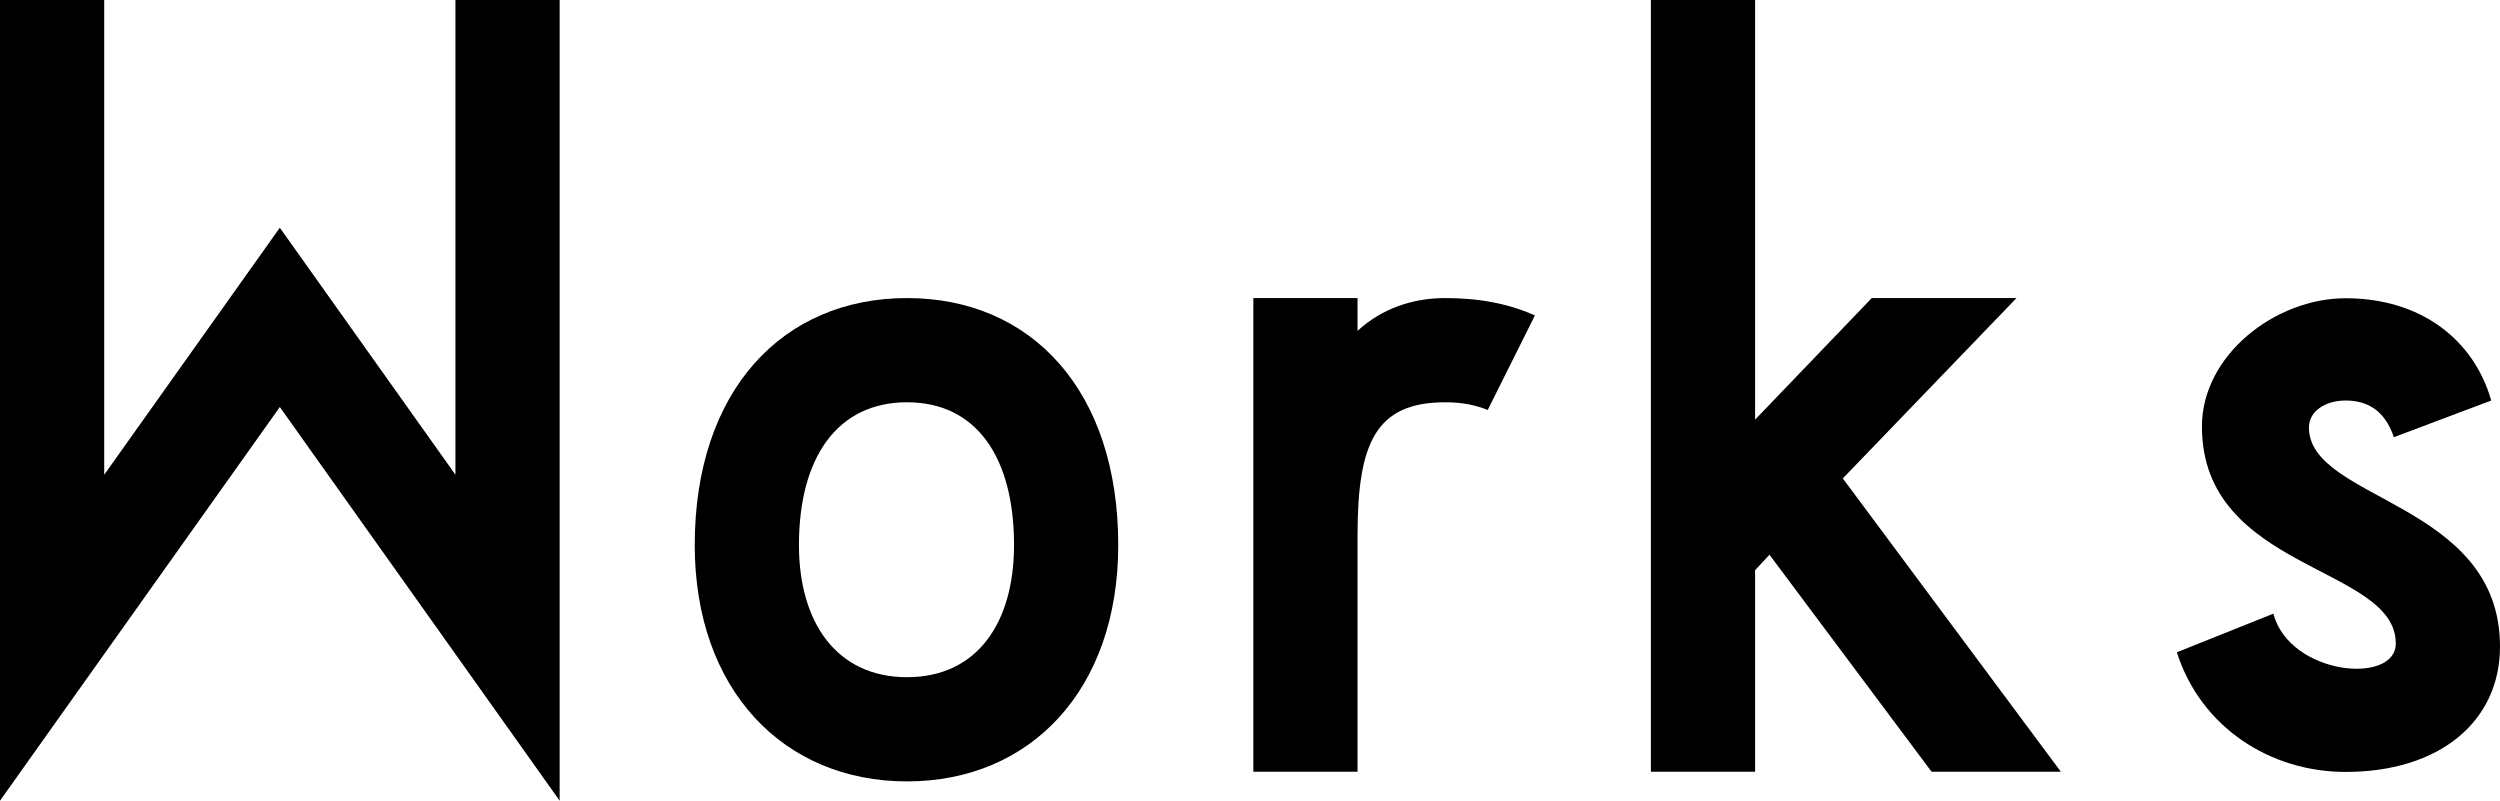 <?xml version="1.0" encoding="UTF-8"?>
<svg id="_レイヤー_1" data-name="レイヤー 1" xmlns="http://www.w3.org/2000/svg" viewBox="0 0 142.5 45.64">
  <path d="m25.96,27.06V0h5.94v45.64l-15.95-22.44L0,45.64V0h5.94v27.06l10.01-14.08,10.01,14.08Z"/>
  <path d="m39.6,31.07c0-8.8,5-14.08,12.1-14.08s12.04,5.28,12.04,14.08c0,8.25-5,13.47-12.04,13.47s-12.1-5.22-12.1-13.47Zm5.94,0c0,4.4,2.14,7.53,6.16,7.53s6.1-3.13,6.1-7.53c0-5-2.14-8.14-6.1-8.14s-6.16,3.13-6.16,8.14Z"/>
  <path d="m71.44,16.99h5.94v1.87c1.38-1.27,3.13-1.87,5-1.87,1.98,0,3.63.33,5.11.99l-2.69,5.39c-.66-.27-1.43-.44-2.42-.44-3.96,0-5,2.31-5,7.59v13.47h-5.94v-27Z"/>
  <path d="m94.1,43.99V0h5.94v23.92l6.65-6.93h8.25l-9.9,10.28,12.43,16.72h-7.37l-9.24-12.37-.82.88v11.49h-5.94Z"/>
  <path d="m129.58,34.98c.94,3.52,6.98,4.07,6.98,1.7,0-4.45-11.05-4.12-11.05-12.37,0-4.07,4.18-7.31,8.19-7.31,4.29,0,7.31,2.36,8.3,5.83l-5.55,2.09c-.55-1.65-1.65-2.09-2.75-2.09-1.15,0-2.09.6-2.09,1.54,0,4.18,10.89,4.23,10.89,12.48,0,4.29-3.46,7.15-8.8,7.15-4.29,0-8.25-2.53-9.62-6.82l5.5-2.2Z"/>
</svg>
